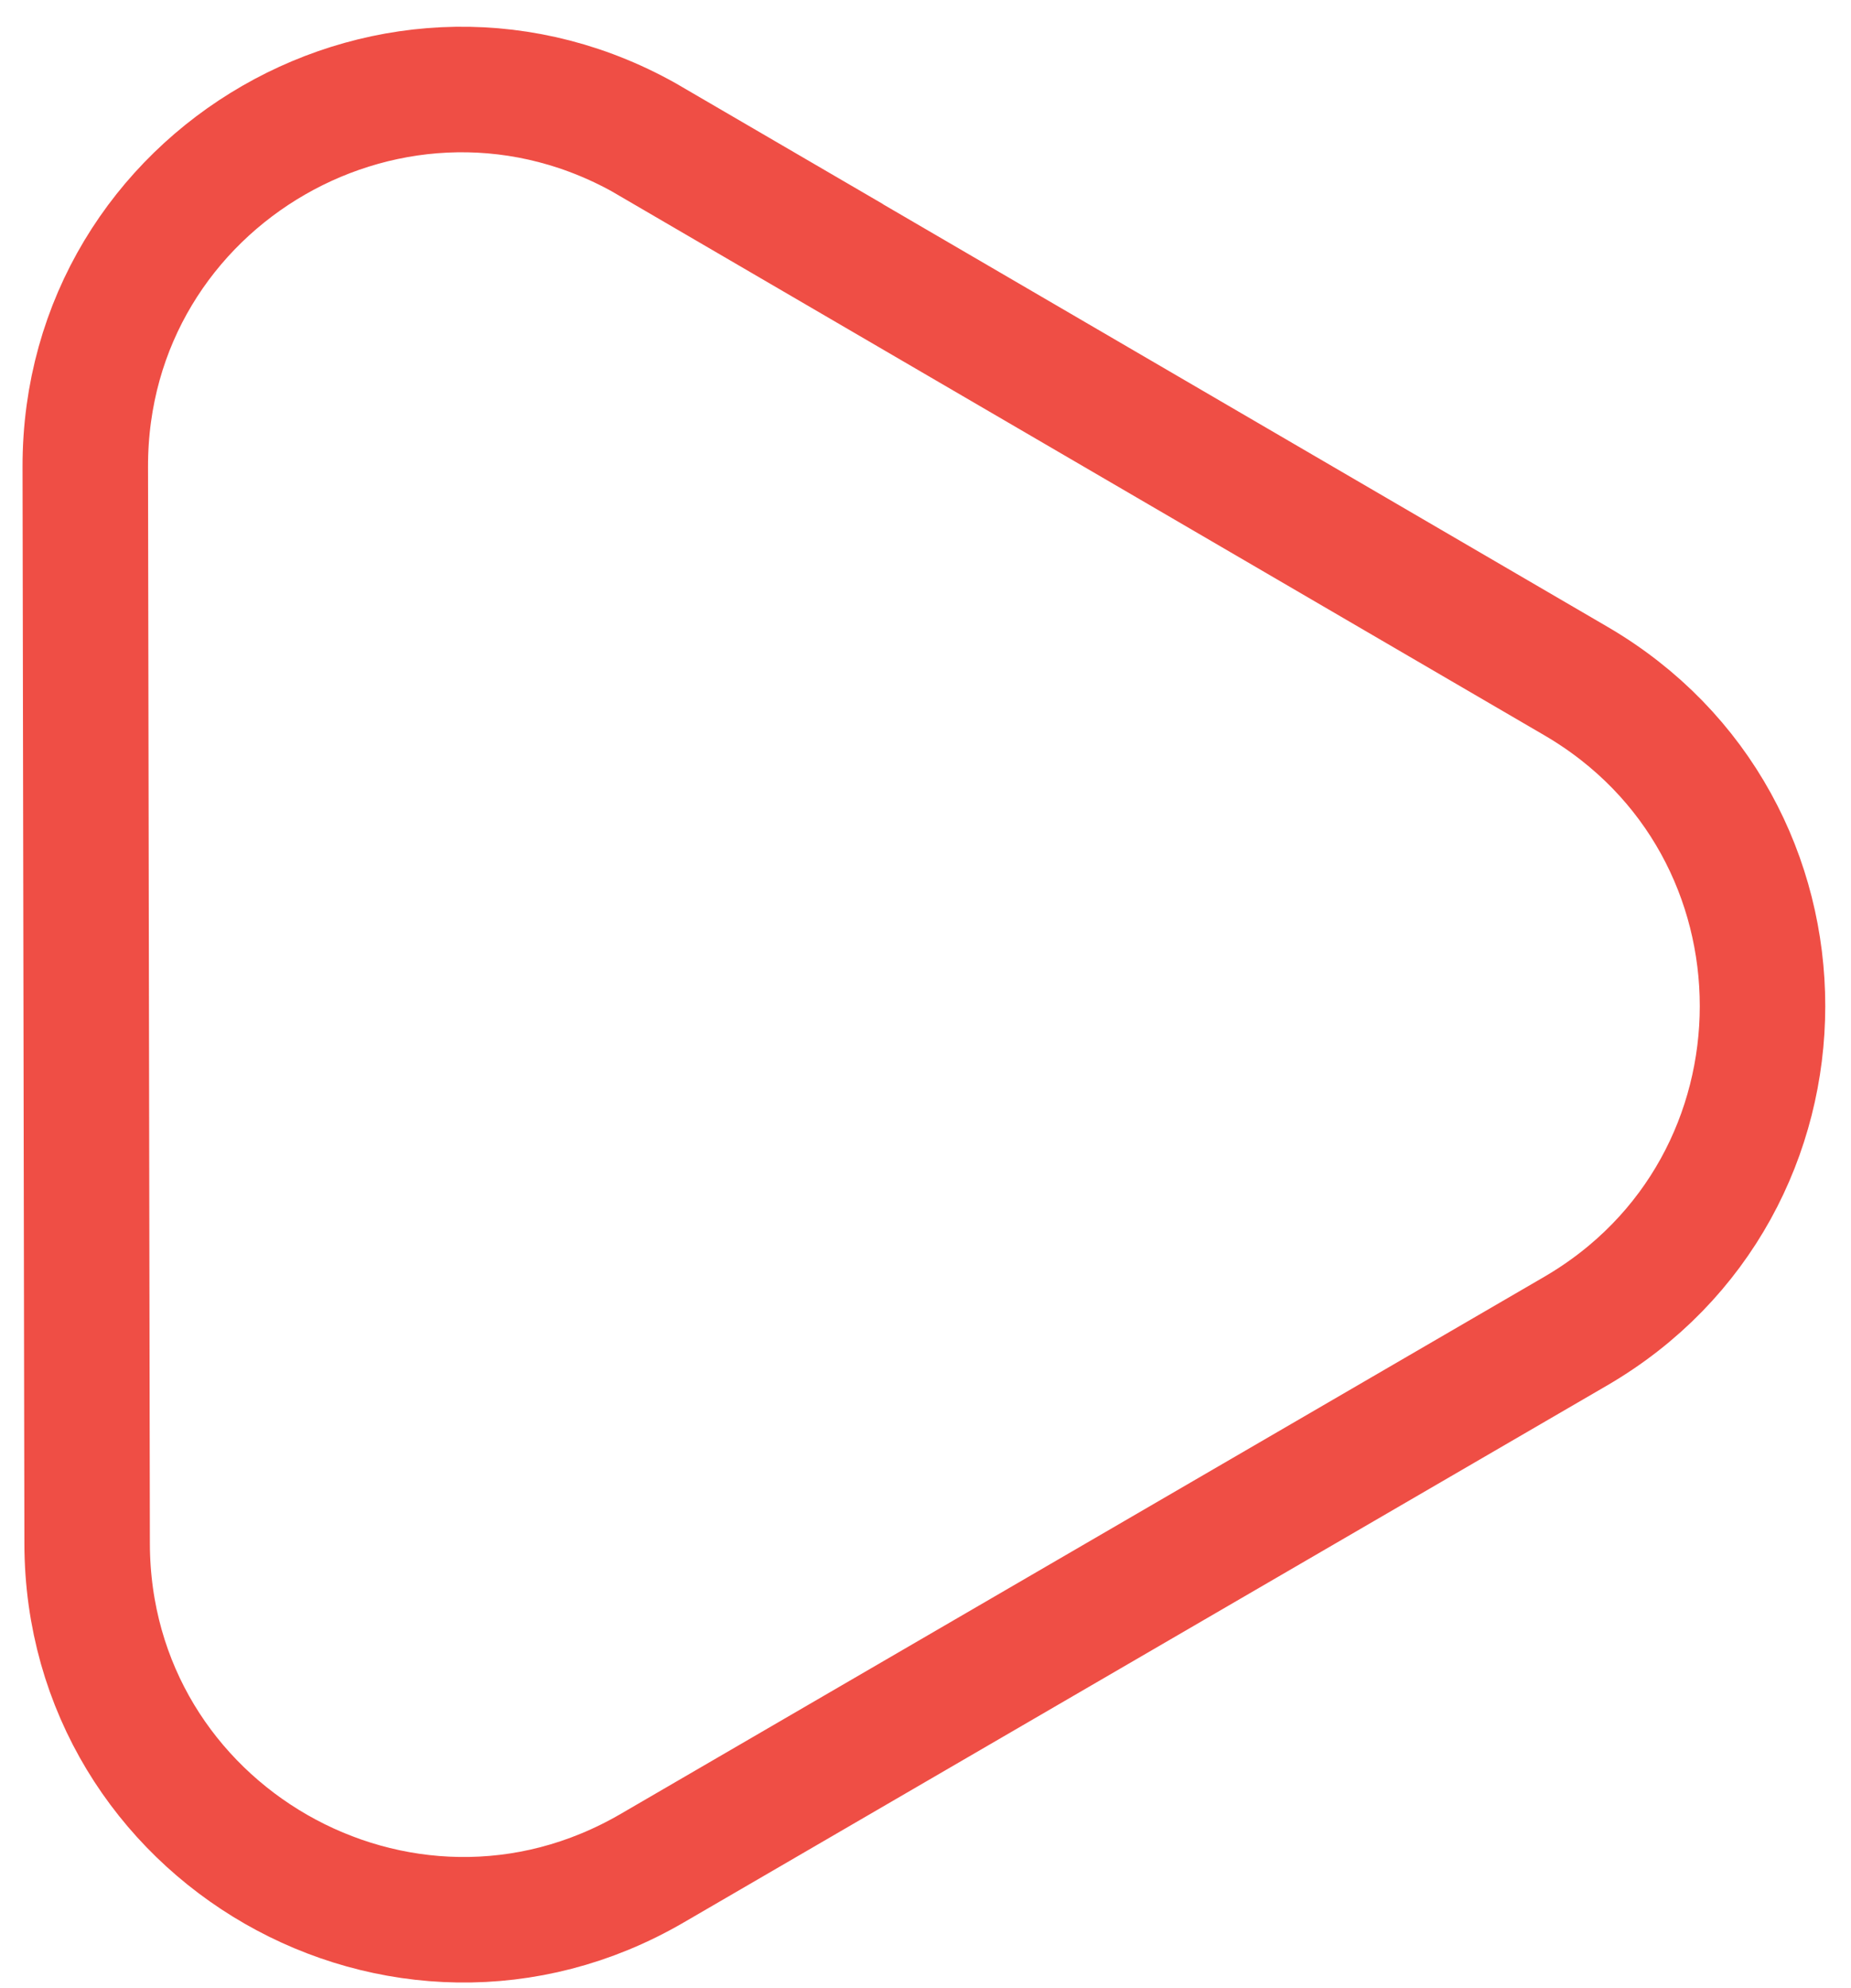<?xml version="1.0" encoding="UTF-8"?> <svg xmlns="http://www.w3.org/2000/svg" width="68" height="73" viewBox="0 0 68 73" fill="none"><path d="M23.902 5.191L57.891 25.008C67.042 30.341 67.032 43.562 57.882 48.885L23.96 68.605C14.761 73.957 3.22 67.332 3.201 56.686L3.133 17.149C3.113 6.474 14.683 -0.19 23.911 5.191L23.902 5.191Z" stroke="#EF4E45" stroke-width="4.61" stroke-miterlimit="10"></path></svg> 